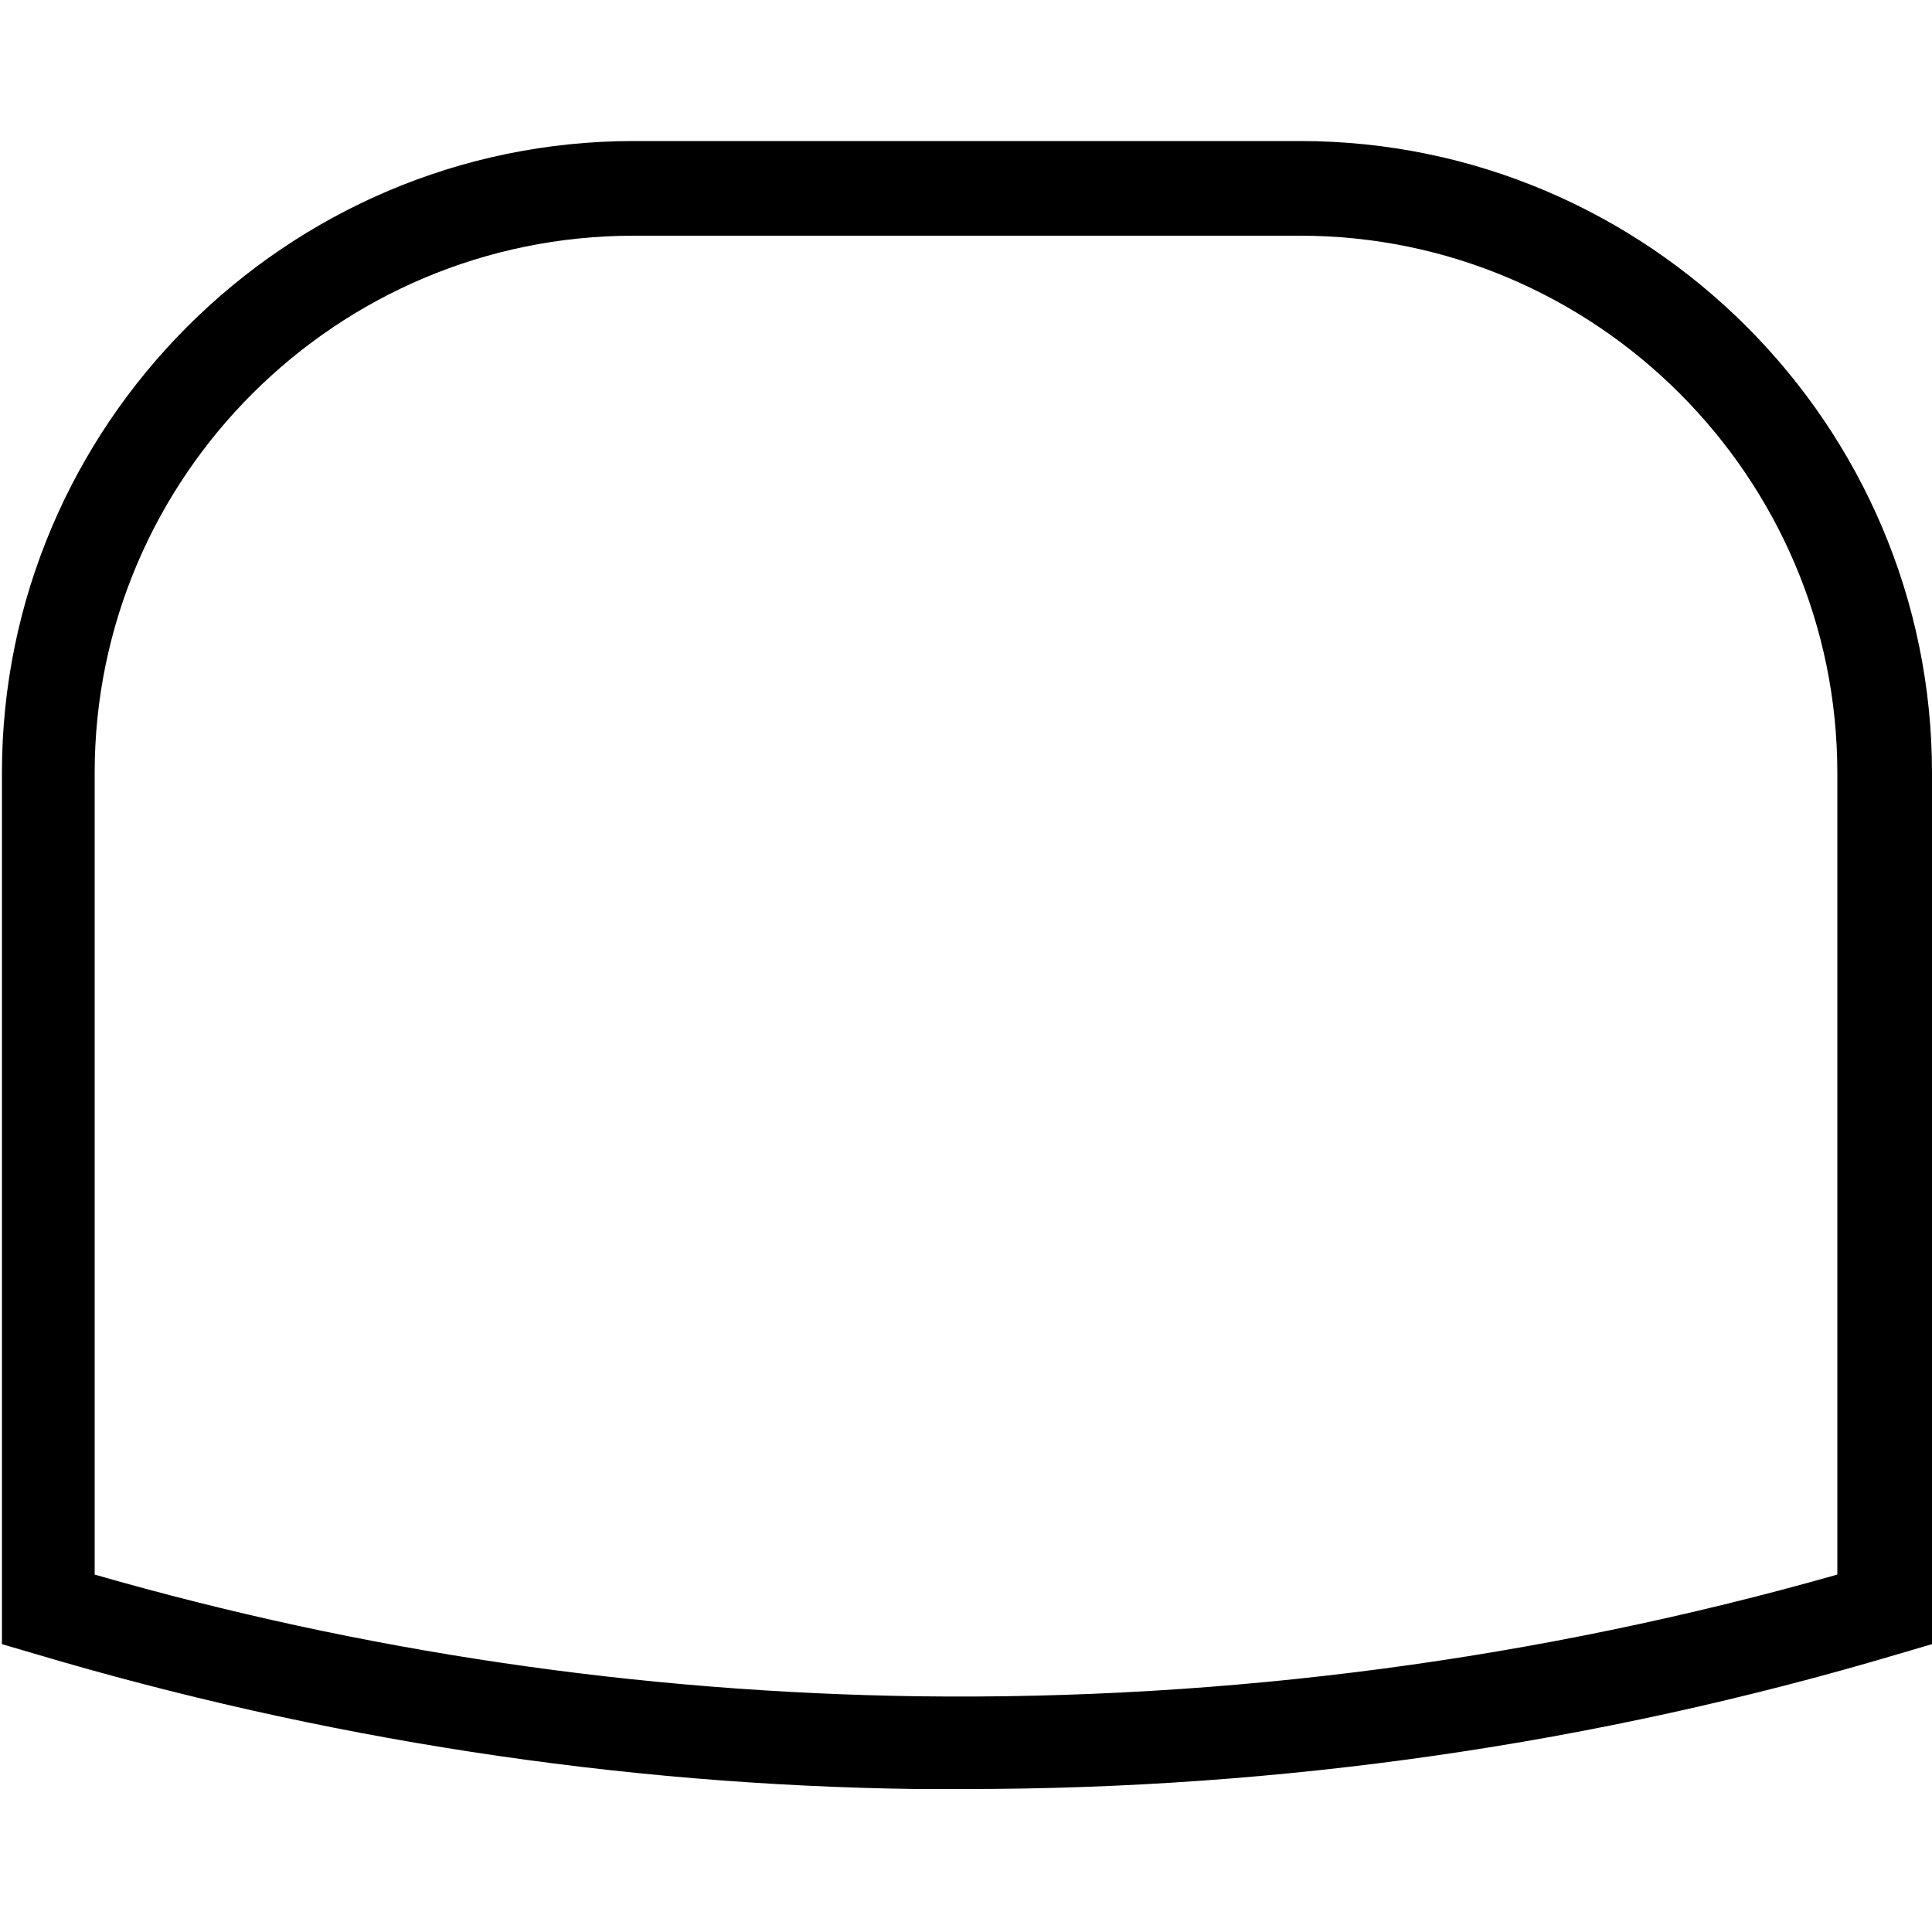 <?xml version="1.0" encoding="utf-8"?>
<!-- Generator: Adobe Illustrator 26.5.0, SVG Export Plug-In . SVG Version: 6.00 Build 0)  -->
<svg version="1.1" id="Layer_1" xmlns="http://www.w3.org/2000/svg" xmlns:xlink="http://www.w3.org/1999/xlink" x="0px" y="0px"
	 viewBox="0 0 100 100" style="enable-background:new 0 0 100 100;" xml:space="preserve">
<g>
	<g>
		<path d="M50,92.6c-0.8,0-1.6,0-2.5,0c-15.5-0.2-30.9-2.6-45.7-7l-1.7-0.5V40c0-18,14.7-32.7,32.7-32.7h34.5
			c18,0,32.7,14.7,32.7,32.7v45.1l-1.7,0.5C82.5,90.3,66.3,92.6,50,92.6z M4.9,81.5c13.9,4,28.2,6.1,42.7,6.3
			c16,0.2,32-1.9,47.5-6.3V40c0-15.3-12.5-27.8-27.8-27.8H32.8C17.4,12.2,4.9,24.7,4.9,40V81.5z"/>
	</g>
</g>
</svg>

